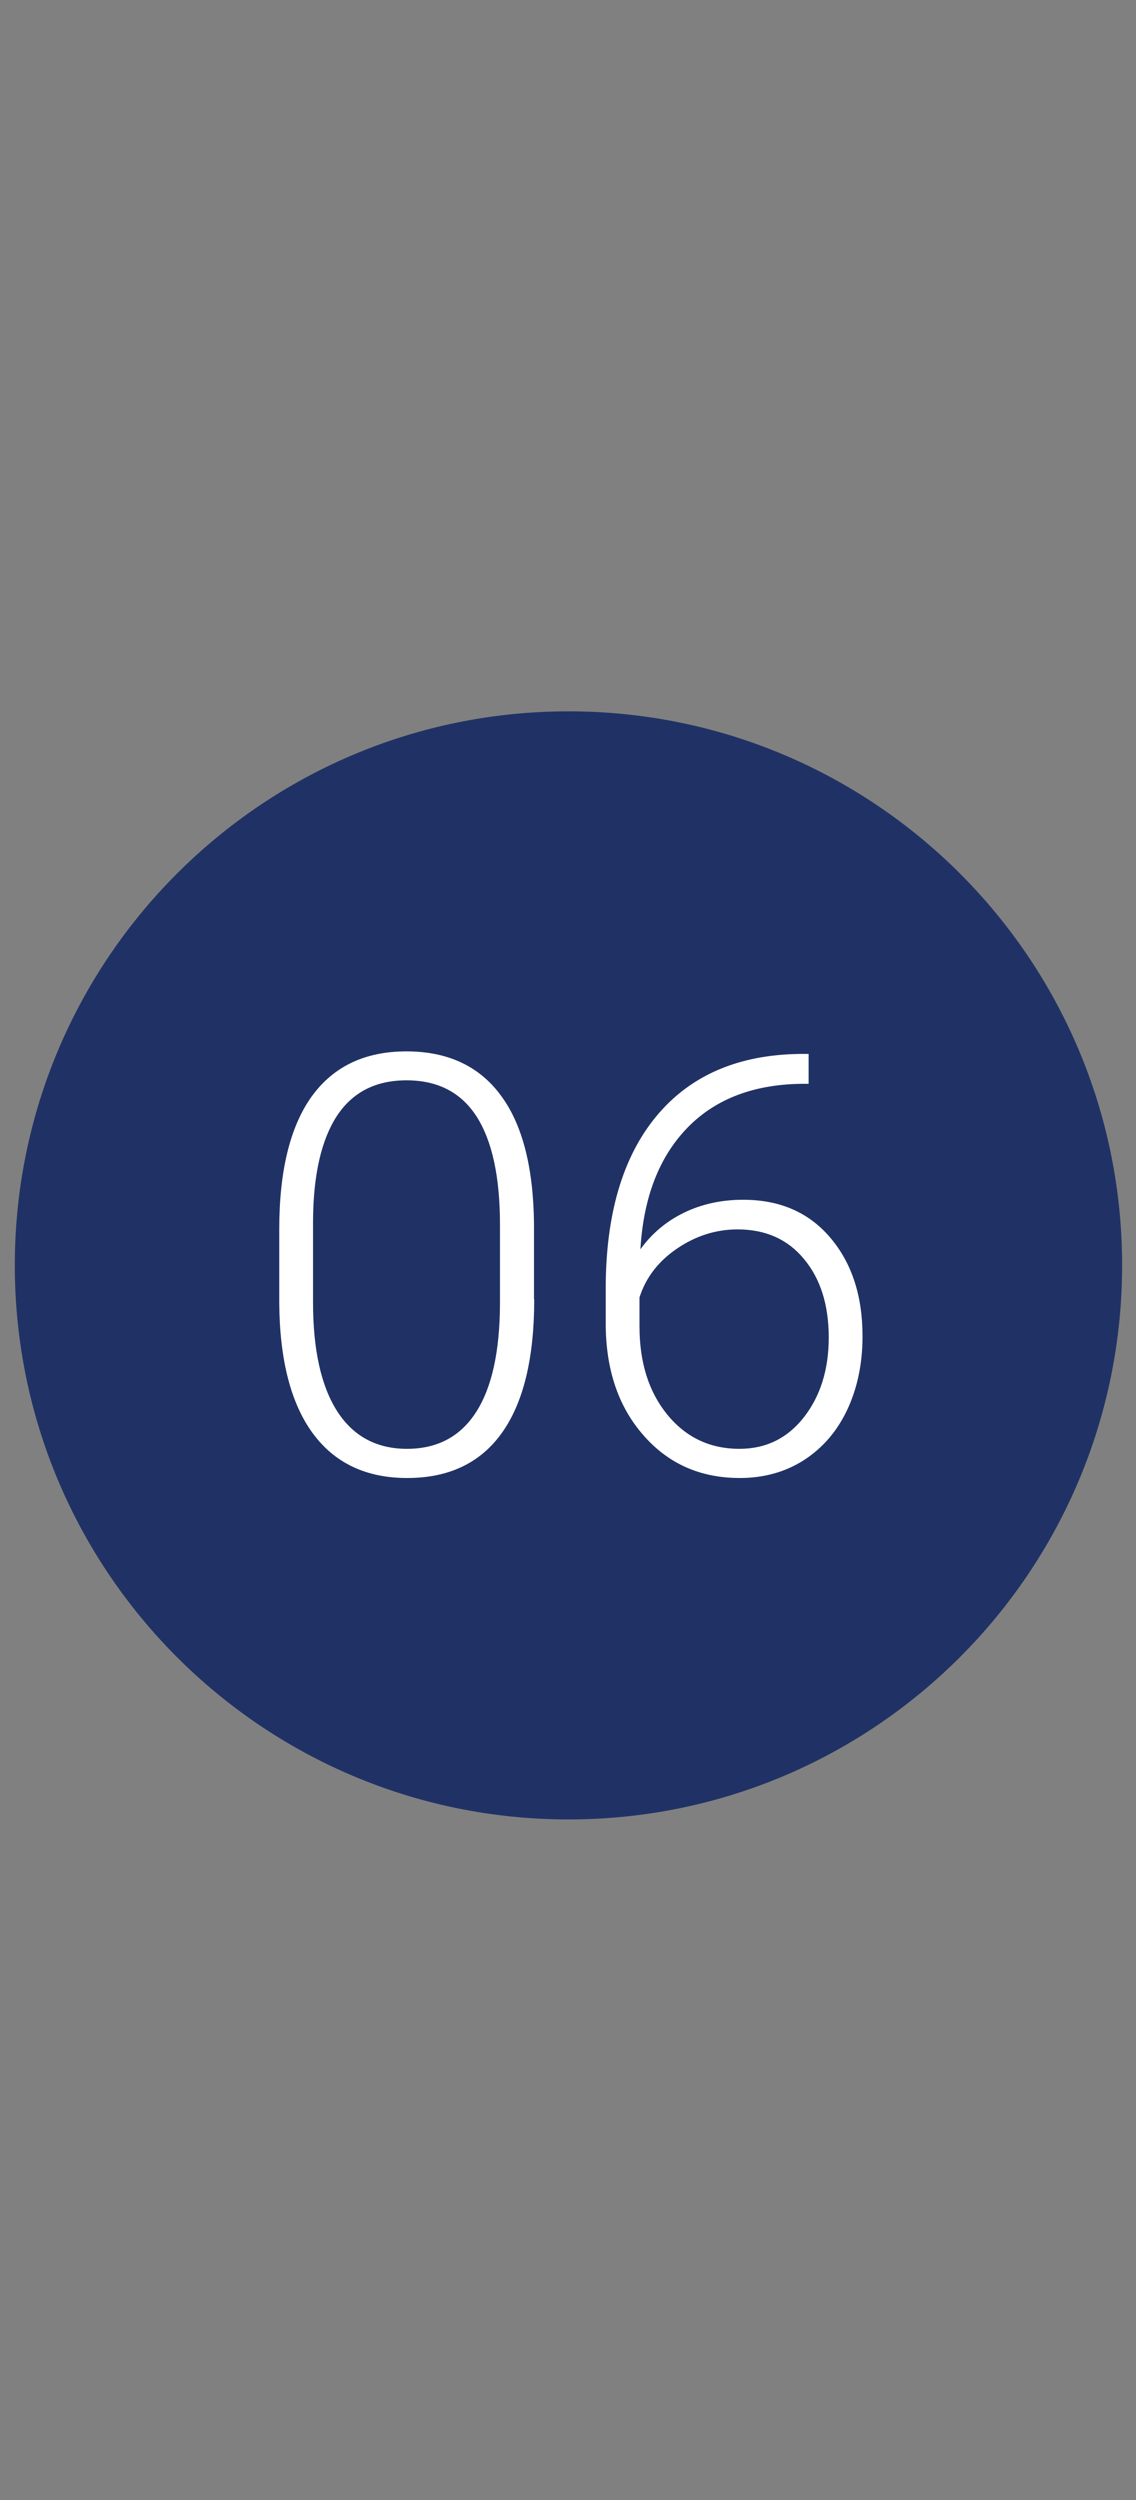 <?xml version="1.0" encoding="utf-8"?>
<!-- Generator: Adobe Illustrator 19.0.0, SVG Export Plug-In . SVG Version: 6.00 Build 0)  -->
<svg version="1.1" id="Layer_1" xmlns="http://www.w3.org/2000/svg" xmlns:xlink="http://www.w3.org/1999/xlink" x="0px" y="0px"
	 viewBox="0 0 491 1080" style="enable-background:new 0 0 491 1080;" xml:space="preserve">
<rect x="0" y="0" width="491" height="1080" fill="#808080" stroke="none"/>
<style type="text/css">
	.st0{fill:#203265;}
	.st1{fill:#FFFFFF;}
</style>
<path id="XMLID_6_" class="st0" d="M245.7,786C377.9,786,485,678.8,485,546.6c0-132.2-107.1-239.3-239.3-239.3S6.4,414.5,6.4,546.6
	C6.4,678.8,113.5,786,245.7,786"/>
<g id="XMLID_1_">
	<path id="XMLID_2_" class="st1" d="M230.9,561.3c0,25.3-4.6,44.5-13.9,57.6c-9.3,13.1-23,19.6-41,19.6c-17.7,0-31.3-6.4-40.8-19.3
		c-9.4-12.8-14.3-31.5-14.5-56.1V531c0-25.2,4.7-44.3,14-57.3c9.4-13,23-19.5,41-19.5c17.7,0,31.3,6.3,40.6,18.8
		c9.4,12.5,14.2,31,14.5,55.4V561.3z M216.1,529.1c0-20.5-3.3-36-10-46.6c-6.7-10.5-16.8-15.8-30.4-15.8c-13.3,0-23.3,5.1-30.1,15.4
		c-6.7,10.3-10.2,25.4-10.3,45.4v35.2c0,20.4,3.5,36.1,10.4,46.9c6.9,10.8,17,16.3,30.2,16.3c13.1,0,23.1-5.3,29.9-15.9
		s10.2-26.1,10.3-46.6V529.1z"/>
	<path id="XMLID_5_" class="st1" d="M349.5,455.4v12.8h-1.7c-21.4,0-38.3,6.3-50.6,18.9c-12.3,12.6-19.1,30.2-20.4,52.6
		c4.9-6.8,11.2-12.1,18.8-15.8c7.6-3.7,16.2-5.6,25.6-5.6c15.8,0,28.3,5.4,37.6,16.3c9.3,10.9,14,25.1,14,42.7
		c0,11.7-2.2,22.2-6.5,31.5c-4.4,9.4-10.6,16.6-18.7,21.9c-8.1,5.2-17.4,7.8-27.8,7.8c-17.2,0-31.1-6.2-41.9-18.7
		c-10.8-12.4-16.1-28.5-16.1-48.2v-14.8c0-32.1,7.3-57,21.9-74.6c14.6-17.6,35.3-26.6,62.2-26.9H349.5z M318.8,531.1
		c-9.4,0-18.1,2.8-26.2,8.3c-8.1,5.5-13.5,12.6-16.2,21.1V573c0,15.6,4,28.3,12,38.1c8,9.8,18.4,14.8,31.2,14.8
		c11.5,0,20.8-4.6,27.9-13.7c7.1-9.1,10.7-20.6,10.7-34.4c0-14.1-3.6-25.4-10.7-33.9C340.5,535.4,330.9,531.1,318.8,531.1z"/>
</g>
</svg>
